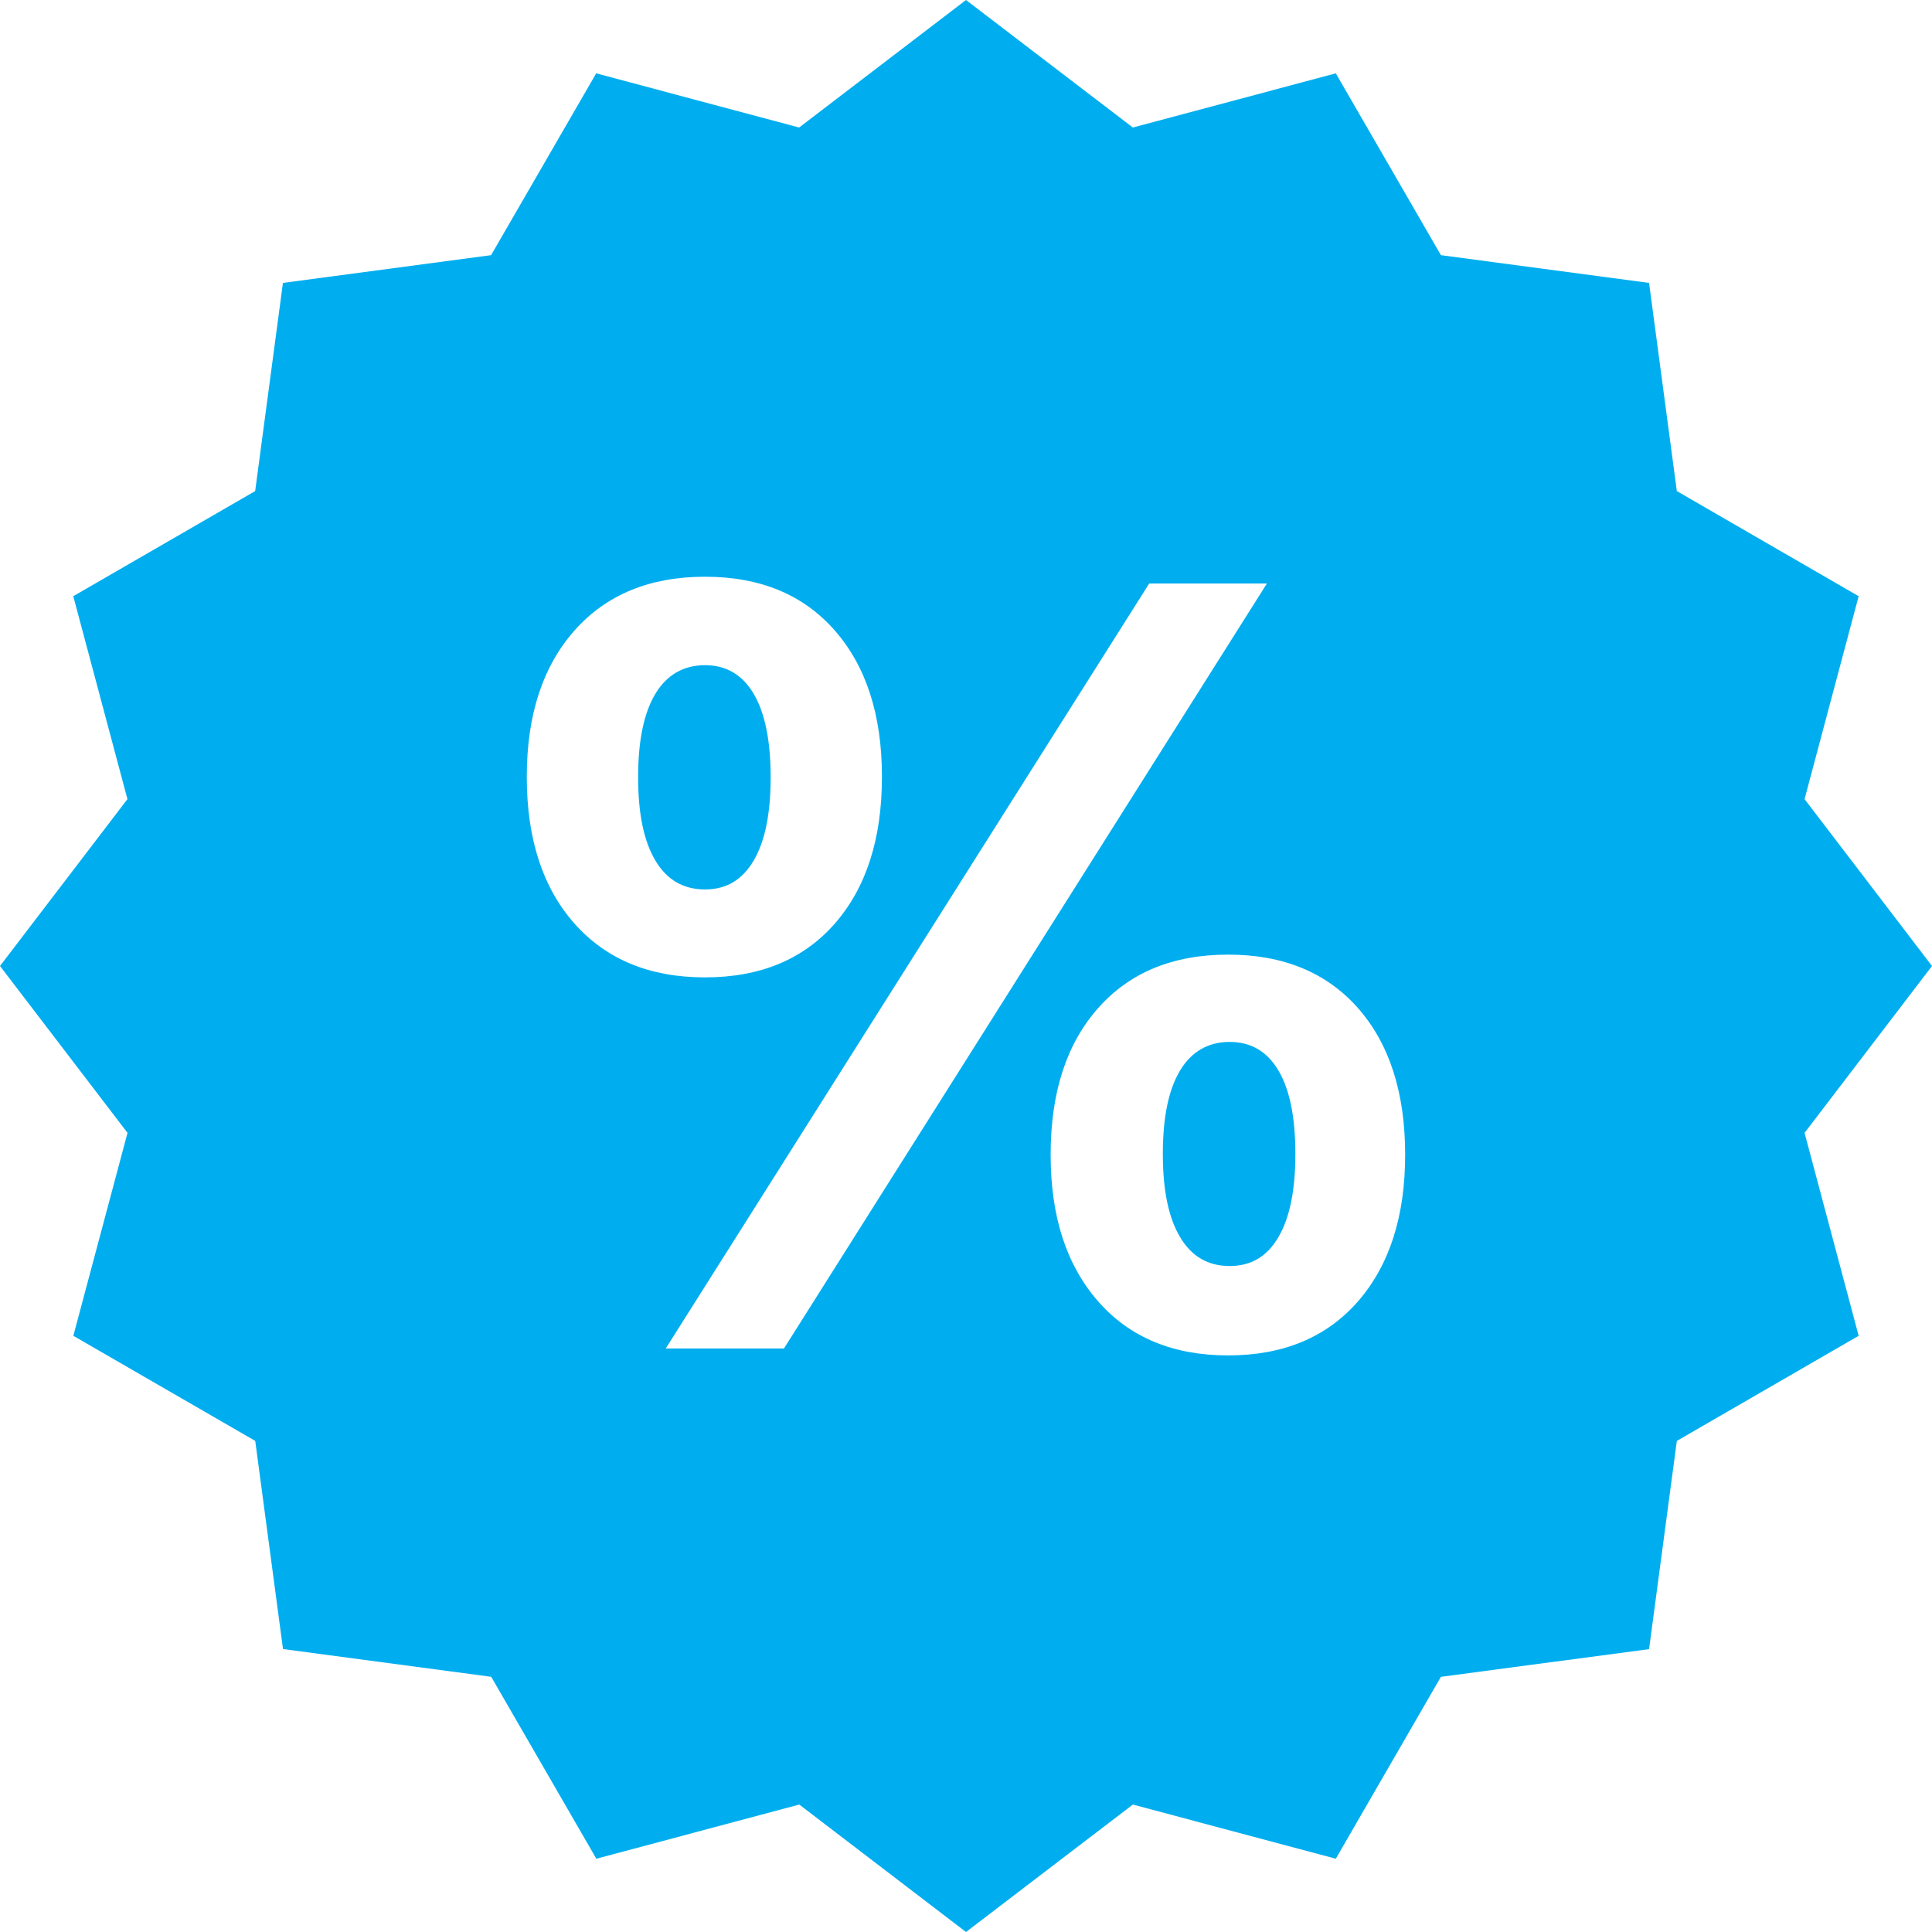 <?xml version="1.0" encoding="utf-8"?>
<!-- Generator: Adobe Illustrator 16.0.0, SVG Export Plug-In . SVG Version: 6.00 Build 0)  -->
<!DOCTYPE svg PUBLIC "-//W3C//DTD SVG 1.1//EN" "http://www.w3.org/Graphics/SVG/1.1/DTD/svg11.dtd">
<svg version="1.1" id="Livello_1" xmlns="http://www.w3.org/2000/svg" xmlns:xlink="http://www.w3.org/1999/xlink" x="0px" y="0px"
	 width="27px" height="27px" viewBox="0 0 27 27" enable-background="new 0 0 27 27" xml:space="preserve">
<path fill="#00AEEF" d="M27,13.5l-1.781-2.332l0.756-2.836l-2.541-1.469l-0.388-2.909l-2.909-0.388l-1.469-2.541l-2.836,0.757
	L13.5,0l-2.332,1.782L8.332,1.025L6.863,3.566L3.954,3.954L3.566,6.863L1.024,8.332l0.757,2.836L0,13.5l1.782,2.332l-0.757,2.836
	l2.542,1.469l0.388,2.909l2.91,0.388l1.469,2.542l2.836-0.757L13.5,27l2.332-1.781l2.836,0.757l1.469-2.542l2.909-0.387l0.388-2.91
	l2.541-1.469l-0.756-2.836L27,13.5z M8.029,12.908c-0.444-0.501-0.667-1.184-0.667-2.049v-0.007c0-0.859,0.223-1.54,0.667-2.041
	C8.474,8.31,9.081,8.06,9.852,8.06c0.771,0,1.375,0.25,1.814,0.751c0.439,0.501,0.659,1.182,0.659,2.041v0.007
	c0,0.865-0.22,1.547-0.659,2.049c-0.44,0.501-1.044,0.751-1.814,0.751C9.082,13.659,8.474,13.409,8.029,12.908z M10.956,18.845
	H9.304L16.06,8.155h1.645L10.956,18.845z M19.637,16.141c0,0.859-0.22,1.541-0.658,2.045c-0.44,0.504-1.045,0.756-1.816,0.756
	c-0.77,0-1.376-0.252-1.817-0.756c-0.442-0.504-0.663-1.186-0.663-2.045v-0.008c0-0.863,0.221-1.545,0.663-2.044
	c0.441-0.499,1.048-0.748,1.817-0.748c0.771,0,1.376,0.25,1.816,0.748c0.438,0.499,0.658,1.181,0.658,2.044V16.141z M10.533,12.026
	c0.158-0.269,0.237-0.655,0.237-1.159v-0.008c0-0.508-0.08-0.896-0.237-1.163c-0.158-0.267-0.385-0.4-0.681-0.4
	c-0.296,0-0.533,0.133-0.693,0.4c-0.161,0.267-0.241,0.654-0.241,1.163v0.008c0,0.504,0.08,0.89,0.241,1.159
	c0.16,0.27,0.391,0.404,0.693,0.404C10.153,12.43,10.375,12.295,10.533,12.026z M17.866,17.289c0.158-0.269,0.237-0.654,0.237-1.158
	v-0.008c0-0.509-0.079-0.896-0.237-1.163s-0.385-0.399-0.682-0.399c-0.296,0-0.532,0.133-0.692,0.399
	c-0.161,0.267-0.241,0.654-0.241,1.163v0.008c0,0.504,0.08,0.89,0.241,1.158c0.16,0.27,0.392,0.404,0.692,0.404
	C17.486,17.693,17.708,17.559,17.866,17.289z"/>
</svg>
